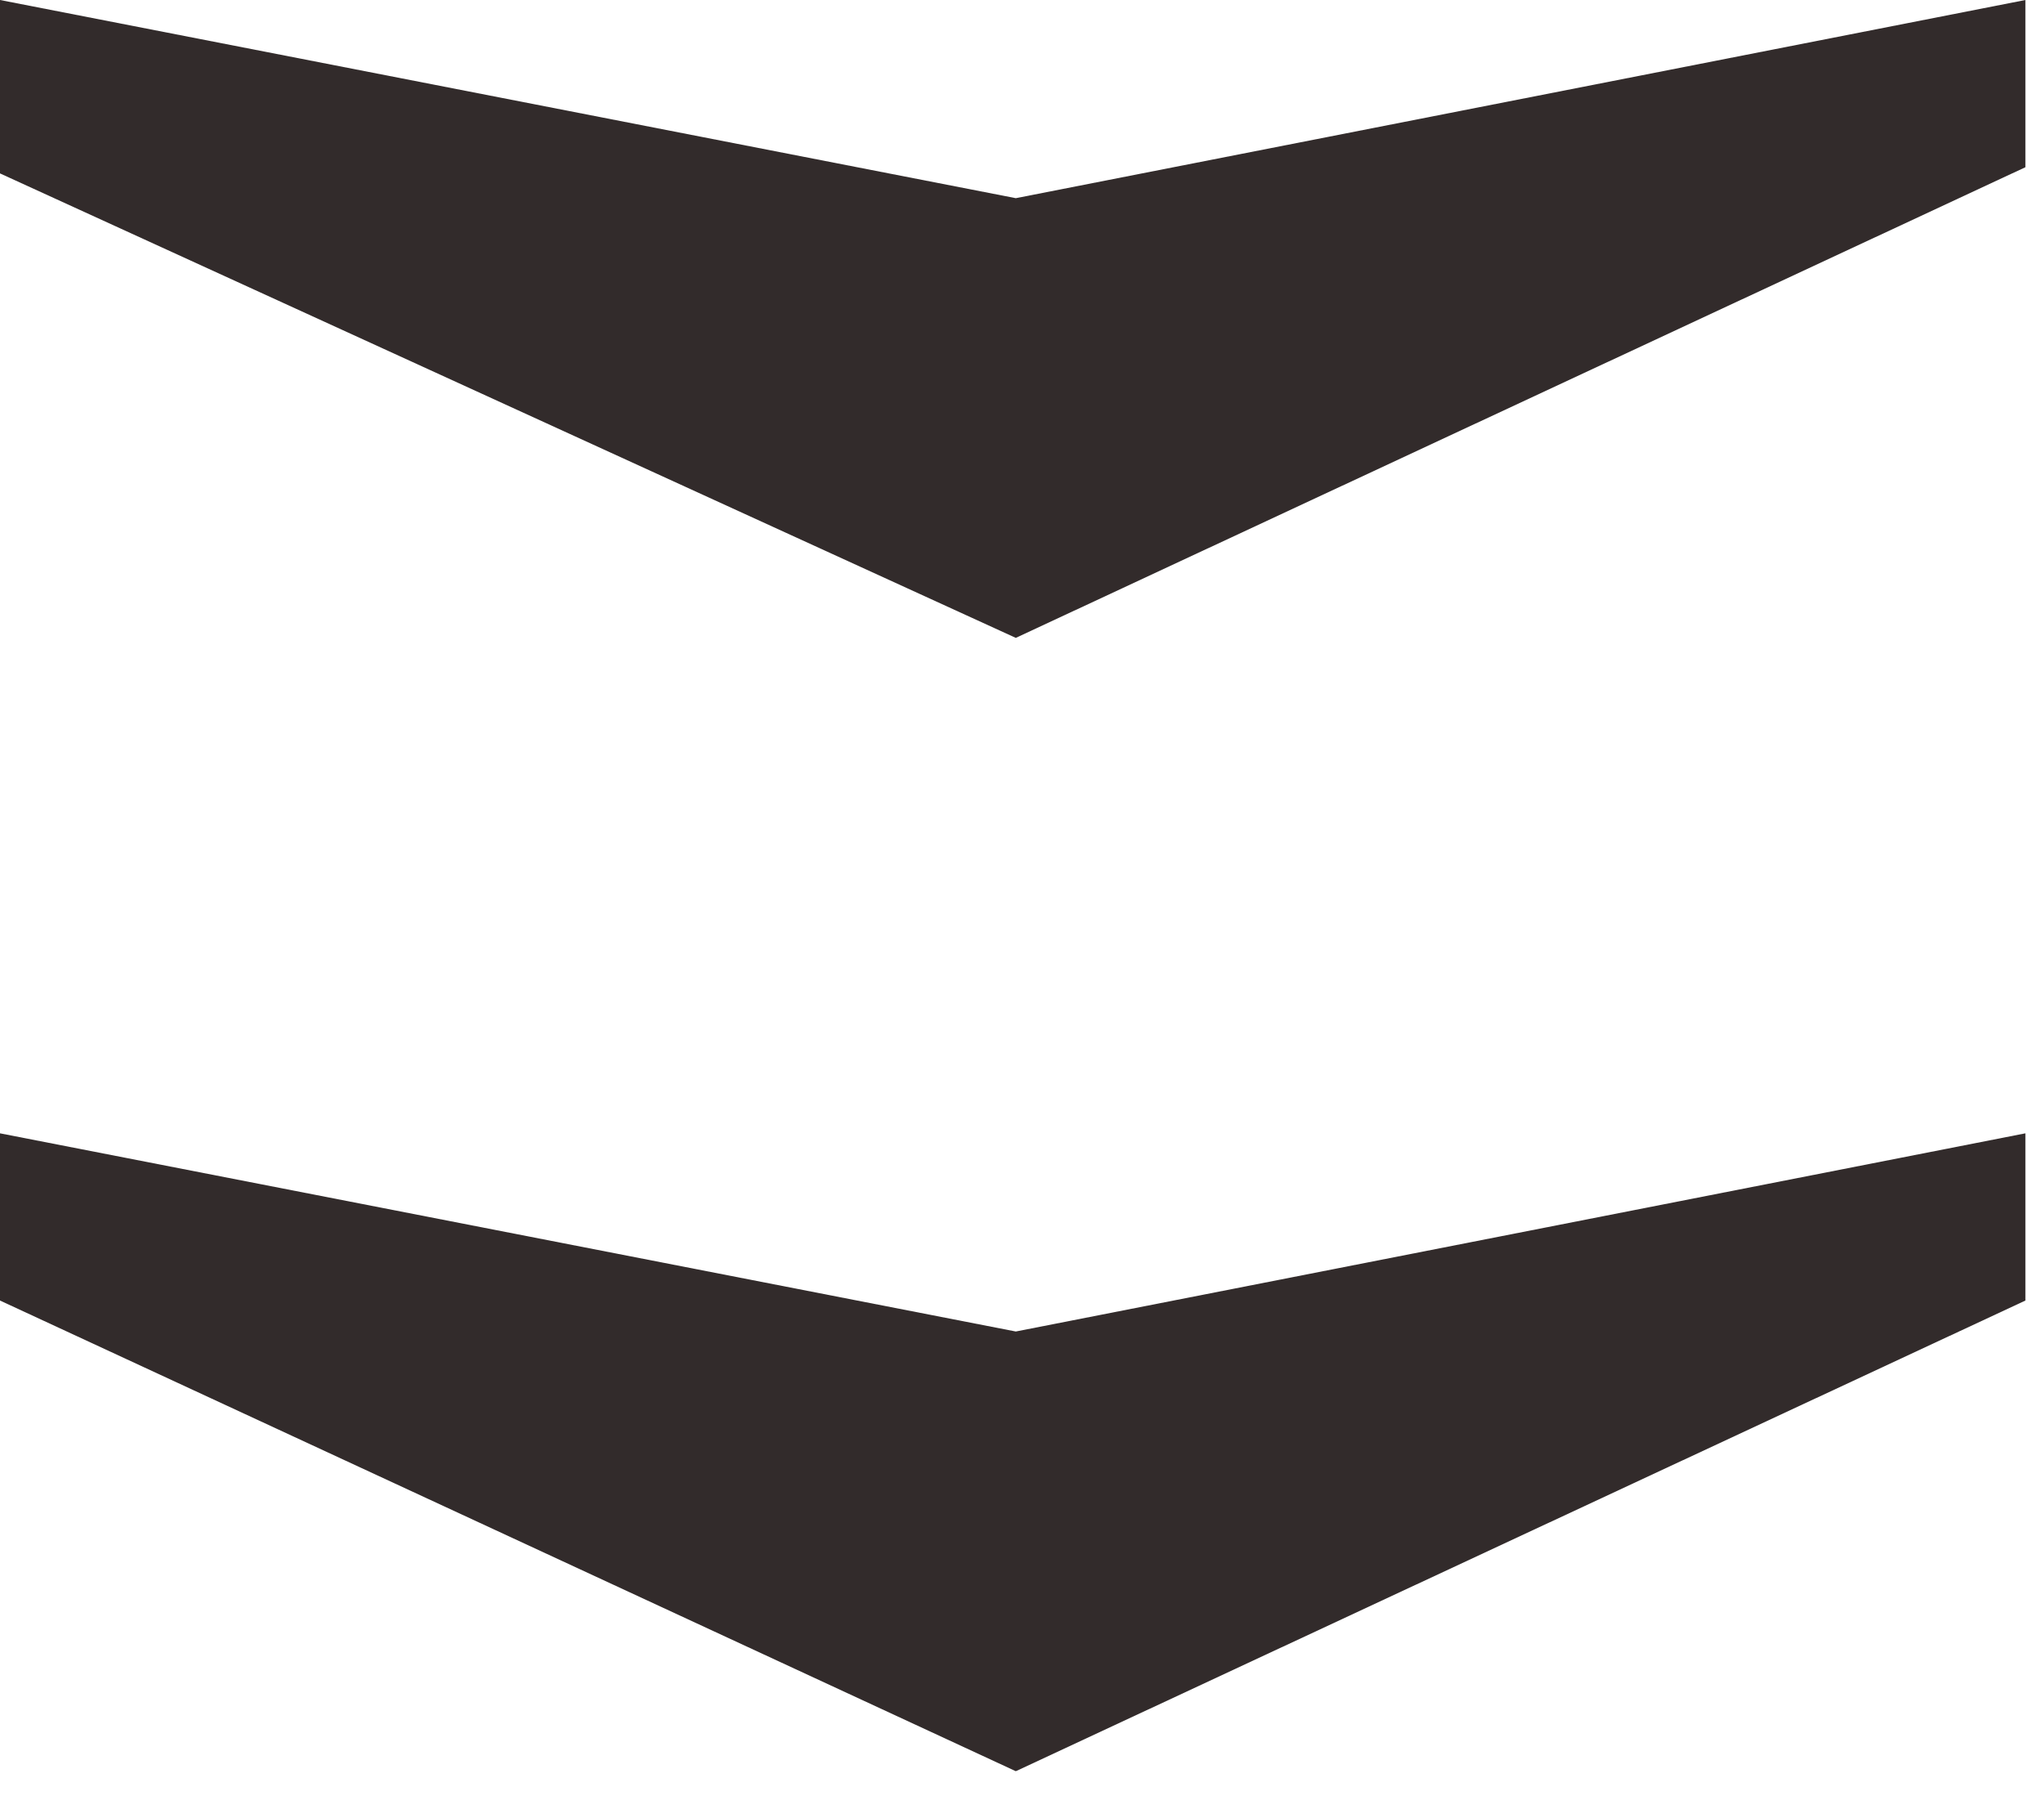 <?xml version="1.0" encoding="UTF-8" standalone="no"?>
<!DOCTYPE svg PUBLIC "-//W3C//DTD SVG 1.1//EN" "http://www.w3.org/Graphics/SVG/1.1/DTD/svg11.dtd">
<svg width="100%" height="100%" viewBox="0 0 33 29" version="1.1" xmlns="http://www.w3.org/2000/svg" xmlns:xlink="http://www.w3.org/1999/xlink" xml:space="preserve" xmlns:serif="http://www.serif.com/" style="fill-rule:evenodd;clip-rule:evenodd;stroke-linejoin:round;stroke-miterlimit:2;">
    <path d="M0,0L16.4,3.2L32.7,0L32.7,2.7L16.4,10.3L0,2.8L0,0Z" style="fill:rgb(50,43,43);fill-rule:nonzero;"/>
    <path d="M0,18.3L16.4,21.5L32.7,18.3L32.7,21L16.4,28.6L0,21L0,18.3Z" style="fill:rgb(50,43,43);fill-rule:nonzero;"/>
</svg>
